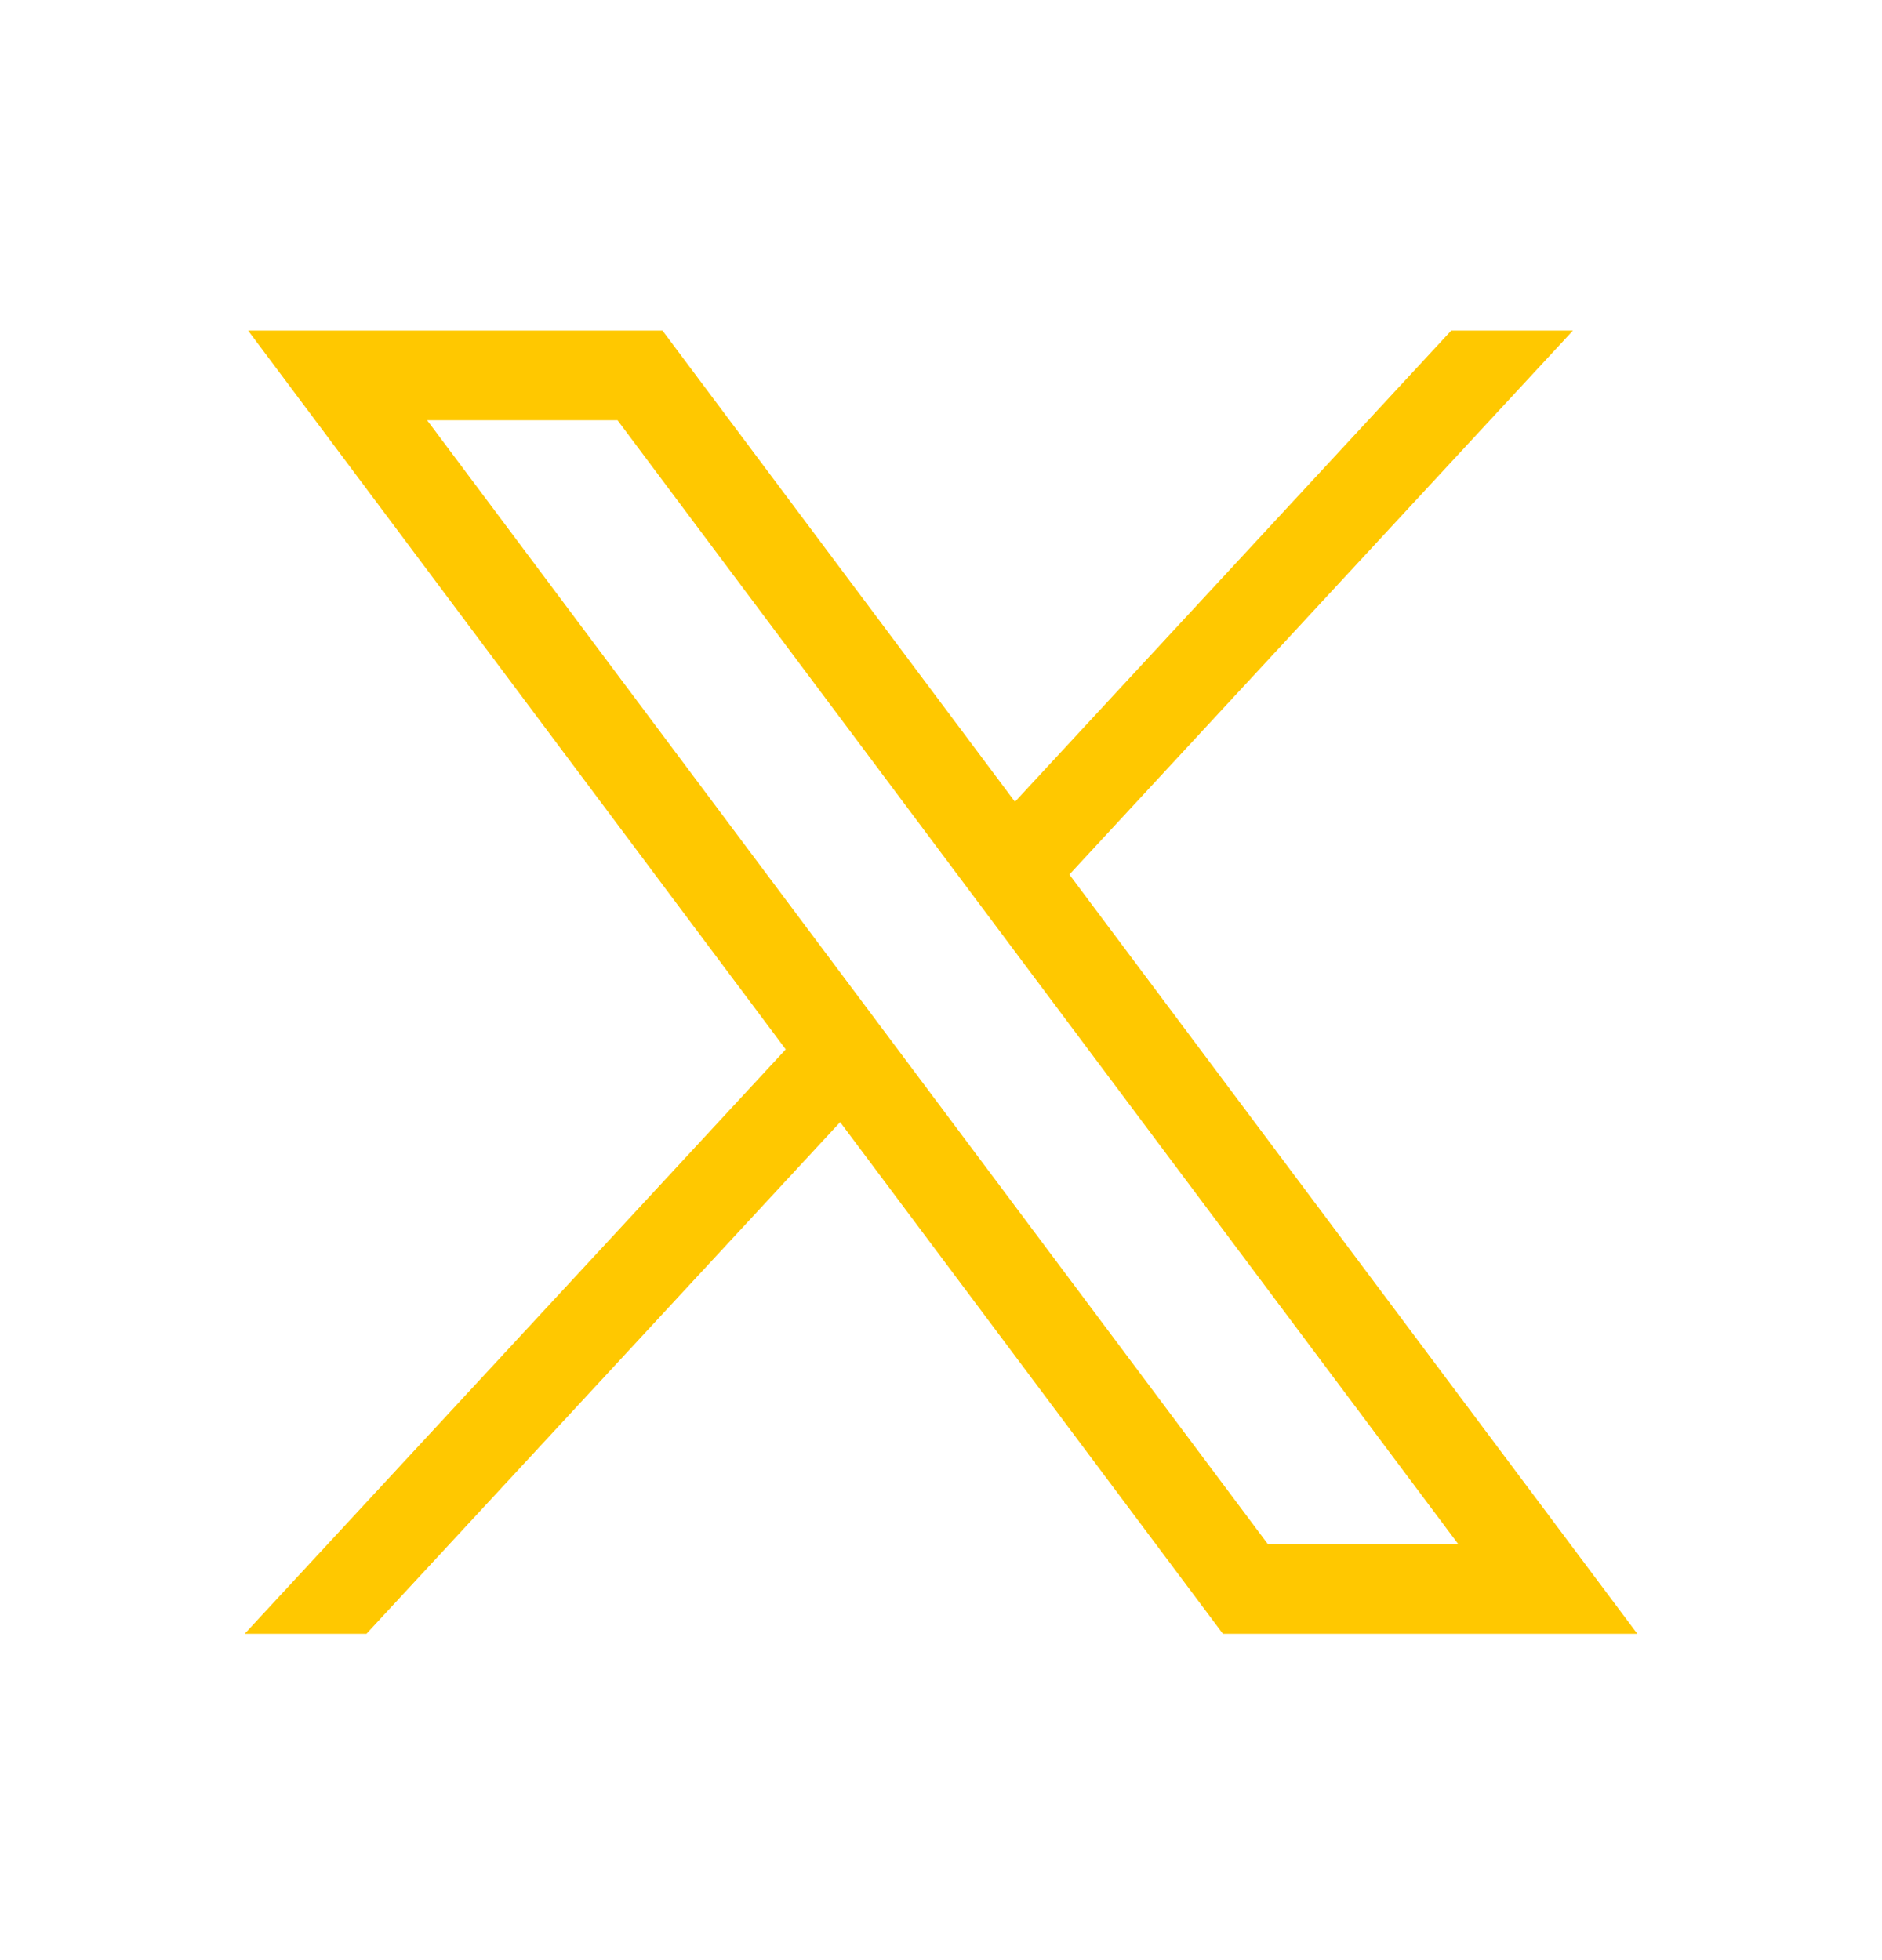 <svg width="24" height="25" viewBox="0 0 24 25" fill="none" xmlns="http://www.w3.org/2000/svg">
<path d="M3.164 4.216L10.02 13.384L3.12 20.838H4.673L10.714 14.312L15.595 20.838H20.88L13.637 11.154L20.059 4.216H18.507L12.943 10.226L8.448 4.216H3.164ZM5.447 5.36H7.875L18.596 19.694H16.168L5.447 5.36Z" fill="#FFC800"/>
</svg>

